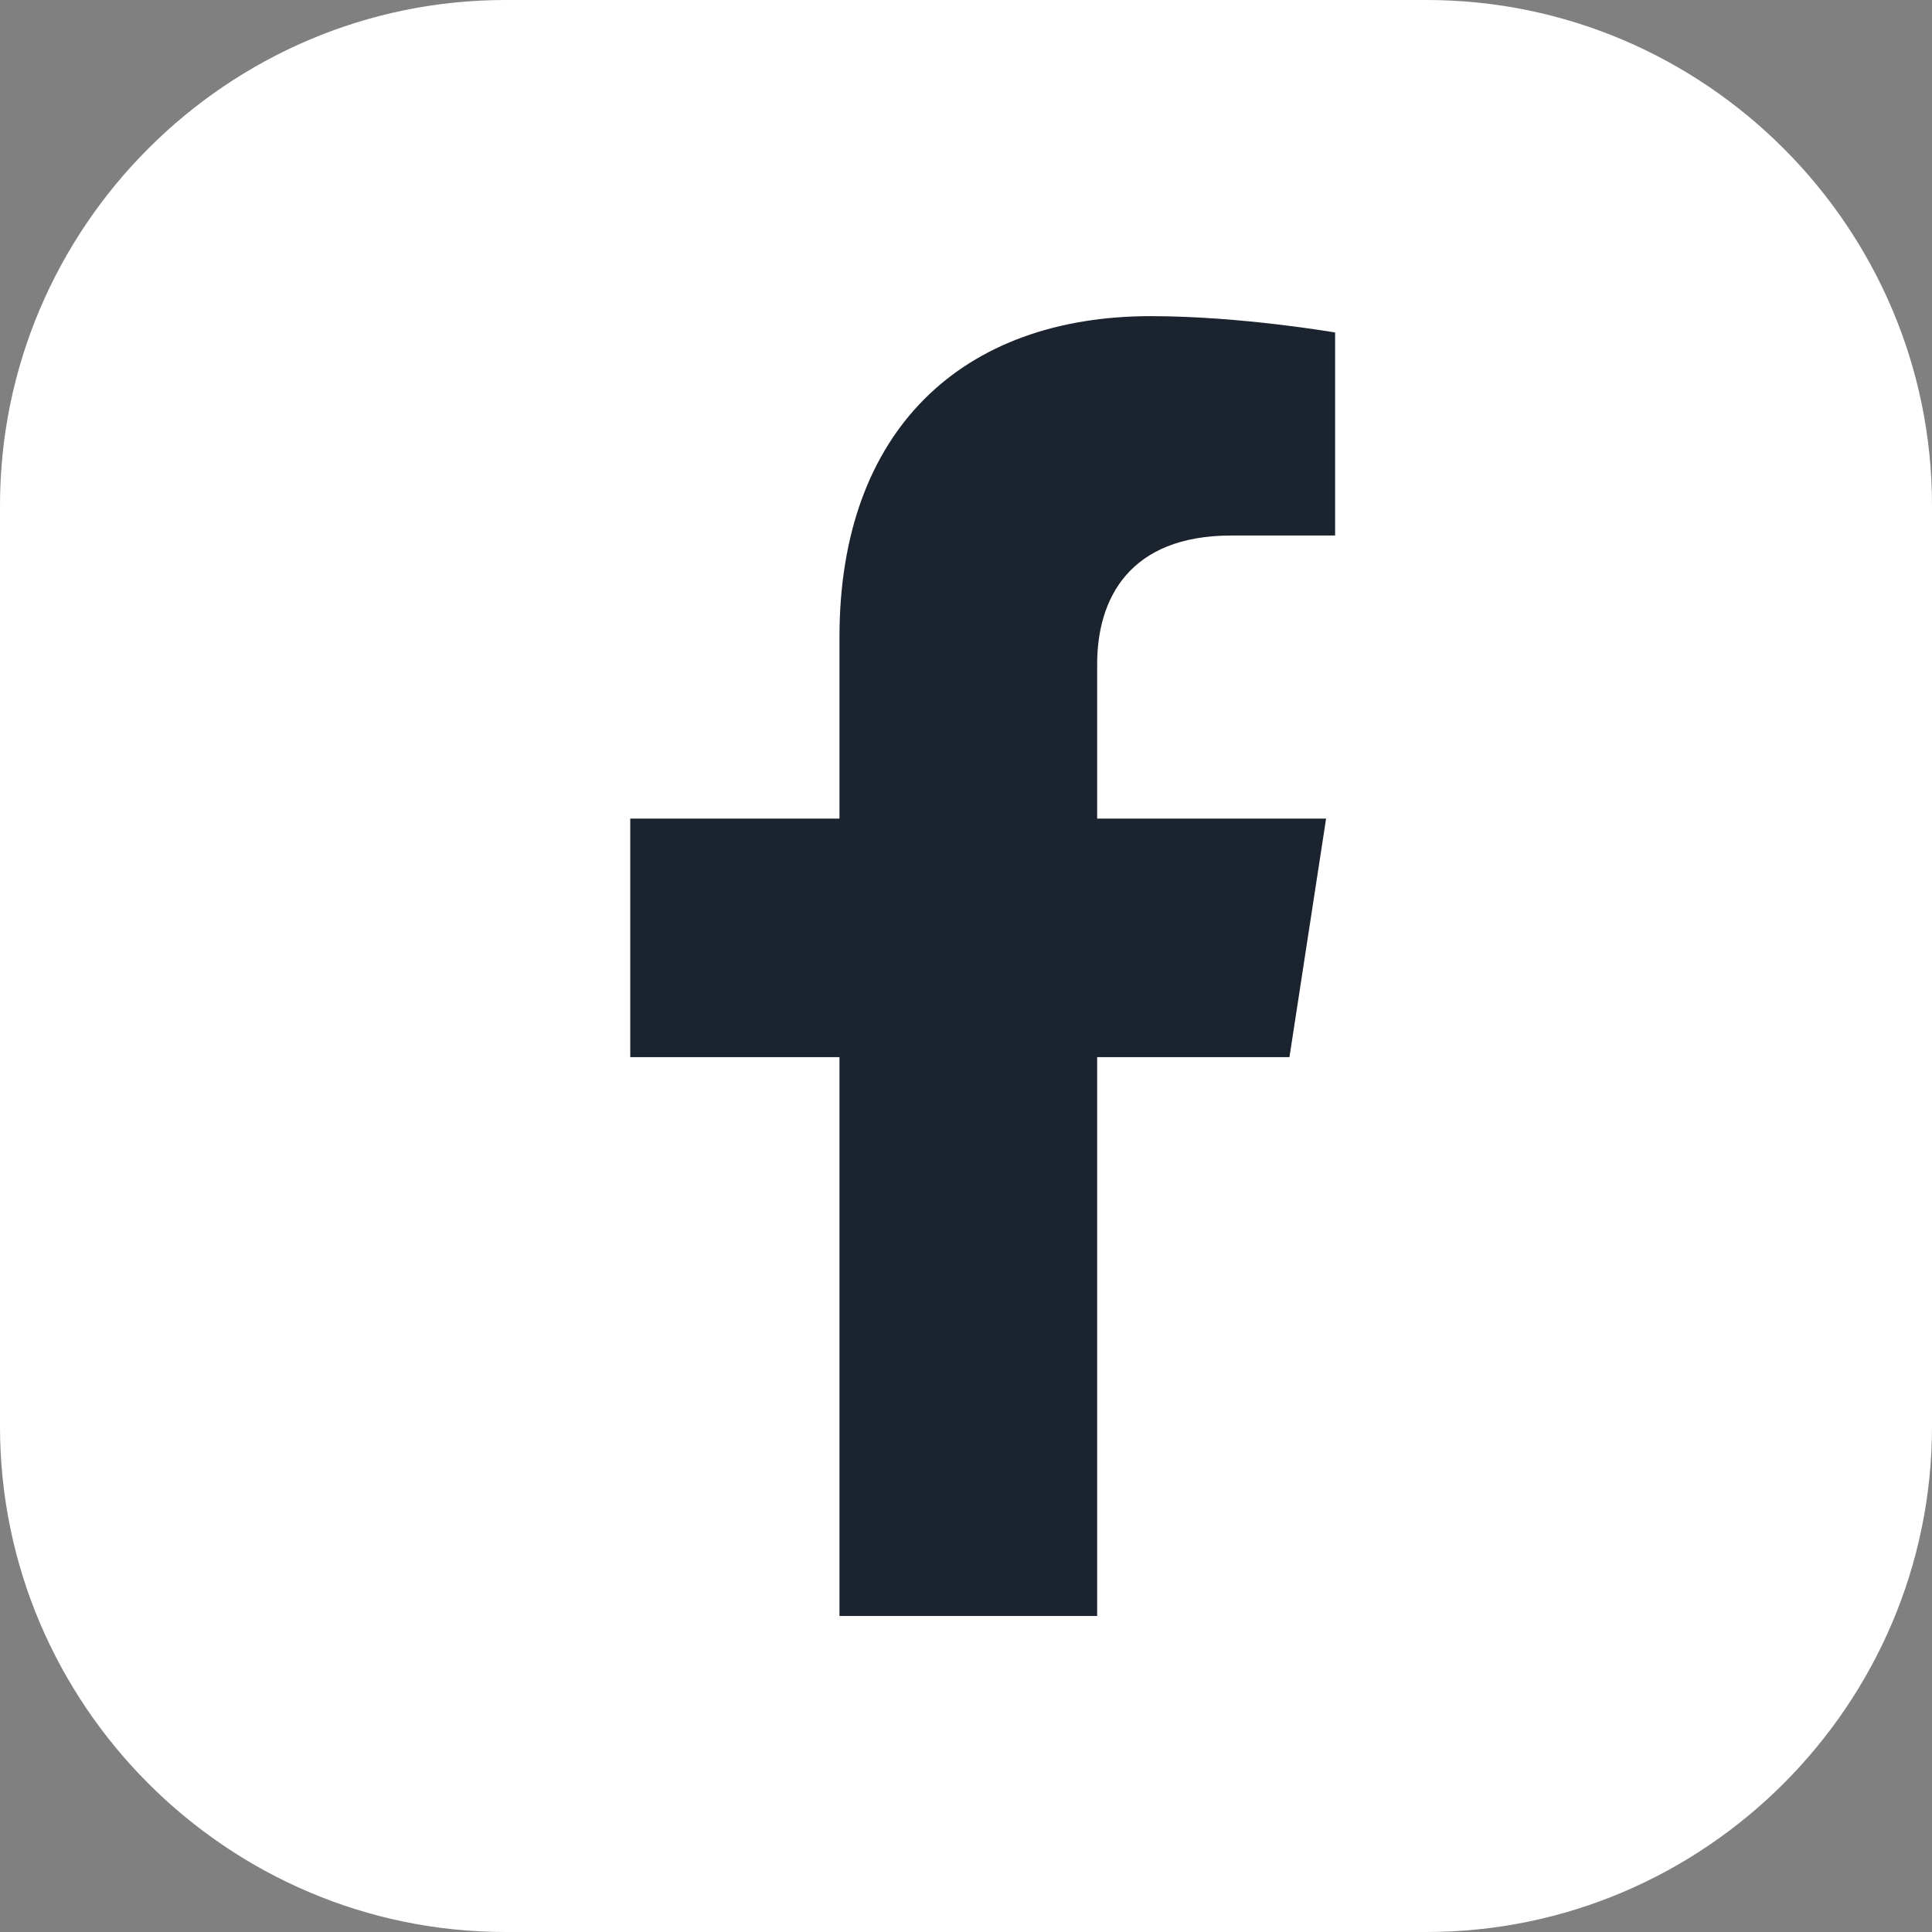 <svg width="55" height="55" viewBox="0 0 55 55" fill="none" xmlns="http://www.w3.org/2000/svg">
<rect x="0" y="0" width="55" height="55" fill="#808080" stroke="none"/>
<path d="M0 40.611V14.389C0 6.471 6.471 0 14.389 0H40.611C48.529 0 55 6.471 55 14.389V40.611C55 48.529 48.529 55 40.611 55H31.789H27.5H23.211H14.389C6.471 55 0 48.529 0 40.611Z" fill="white"/>
<path d="M36.708 30.094L37.751 23.304H31.234V18.905C31.234 17.043 32.149 15.245 35.054 15.245H38.008V9.466C38.008 9.466 35.327 9 32.759 9C27.397 9 23.898 12.243 23.898 18.134V23.304H17.942V30.094H23.898V46.004H31.234V30.094H36.708Z" fill="#1B232E"/>
</svg>
